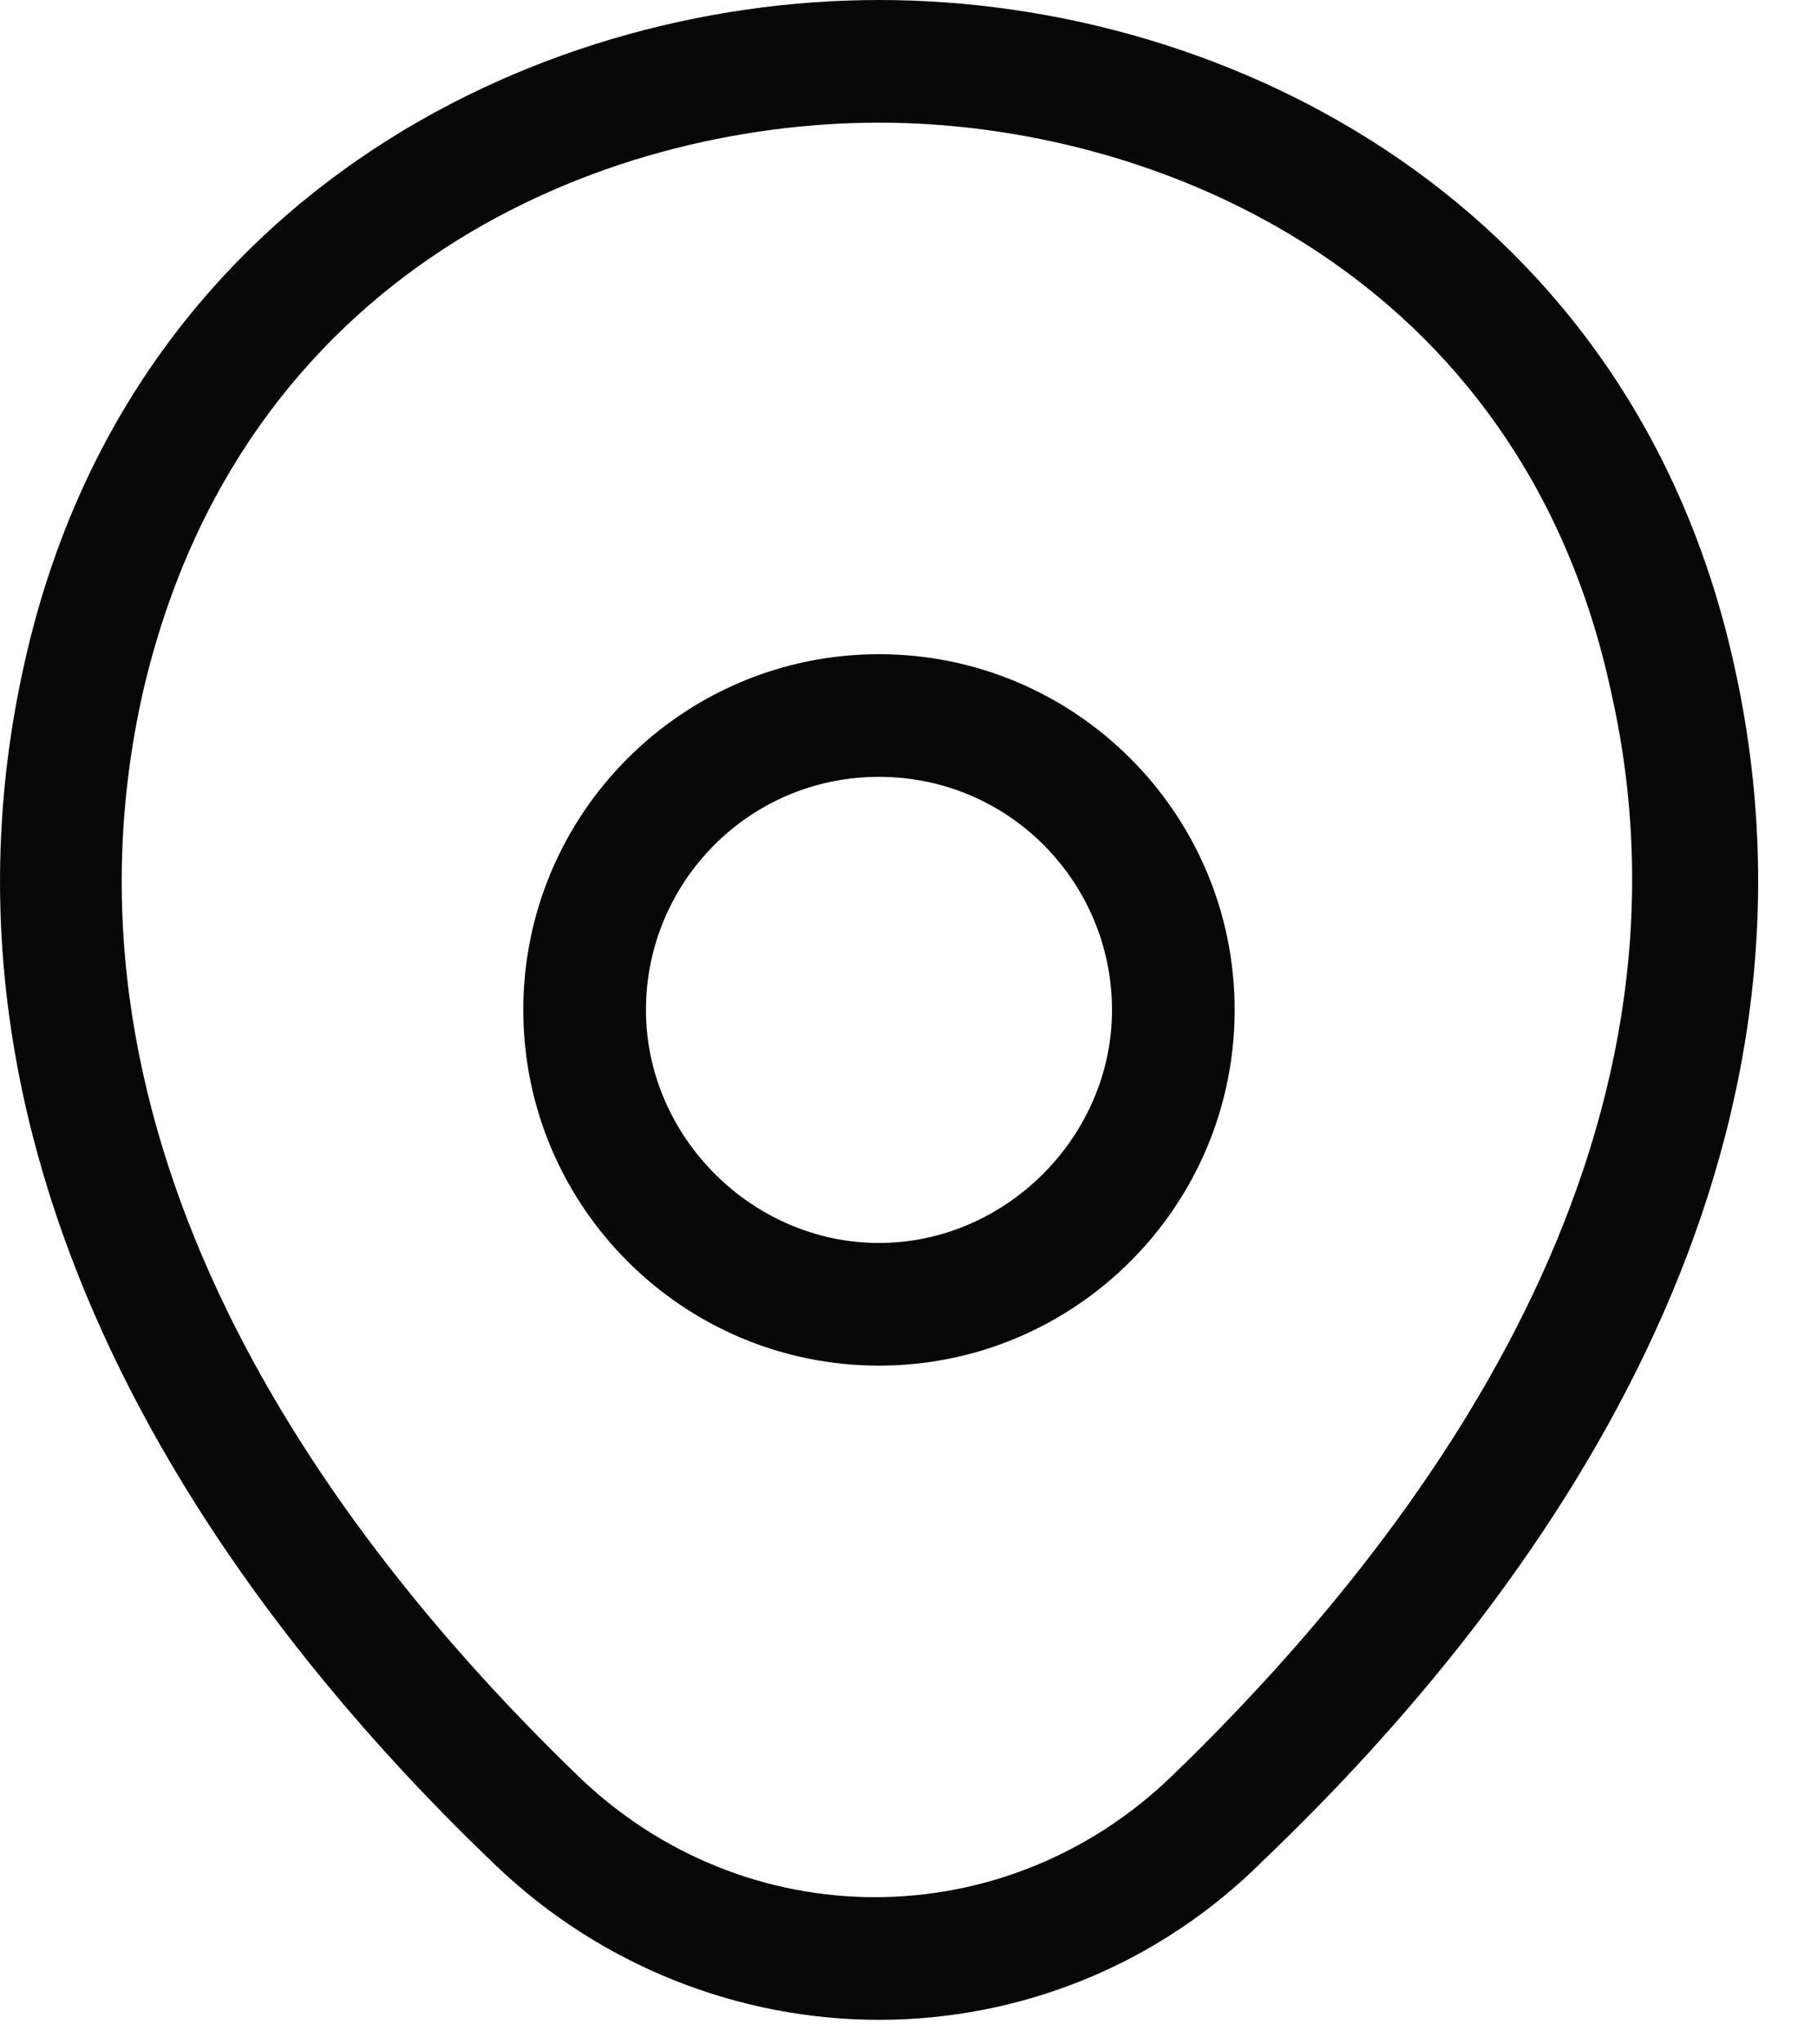 <svg xmlns="http://www.w3.org/2000/svg" fill="none" viewBox="0 0 16 18" height="18" width="16">
<path fill="#070707" d="M7.74 12.024C6.012 12.024 4.608 10.62 4.608 8.892C4.608 7.164 6.012 5.76 7.74 5.76C9.468 5.76 10.872 7.164 10.872 8.892C10.872 10.62 9.468 12.024 7.74 12.024ZM7.74 6.84C6.588 6.84 5.688 7.776 5.688 8.892C5.688 10.008 6.624 10.944 7.74 10.944C8.856 10.944 9.792 10.008 9.792 8.892C9.792 7.776 8.892 6.84 7.74 6.84Z"></path>
<path fill="#070707" d="M7.741 17.784C6.517 17.784 5.293 17.316 4.357 16.416C1.909 14.076 -0.791 10.296 0.217 5.832C1.117 1.8 4.645 0 7.741 0C10.837 0 14.365 1.8 15.265 5.832C16.273 10.296 13.573 14.04 11.125 16.38C10.189 17.316 8.965 17.784 7.741 17.784ZM1.261 6.084C0.361 10.044 2.845 13.464 5.077 15.624C6.553 17.064 8.857 17.064 10.333 15.624C12.565 13.464 15.085 10.044 14.185 6.084C13.393 2.412 10.189 1.08 7.741 1.08C5.293 1.08 2.125 2.376 1.261 6.084Z"></path>
</svg>
